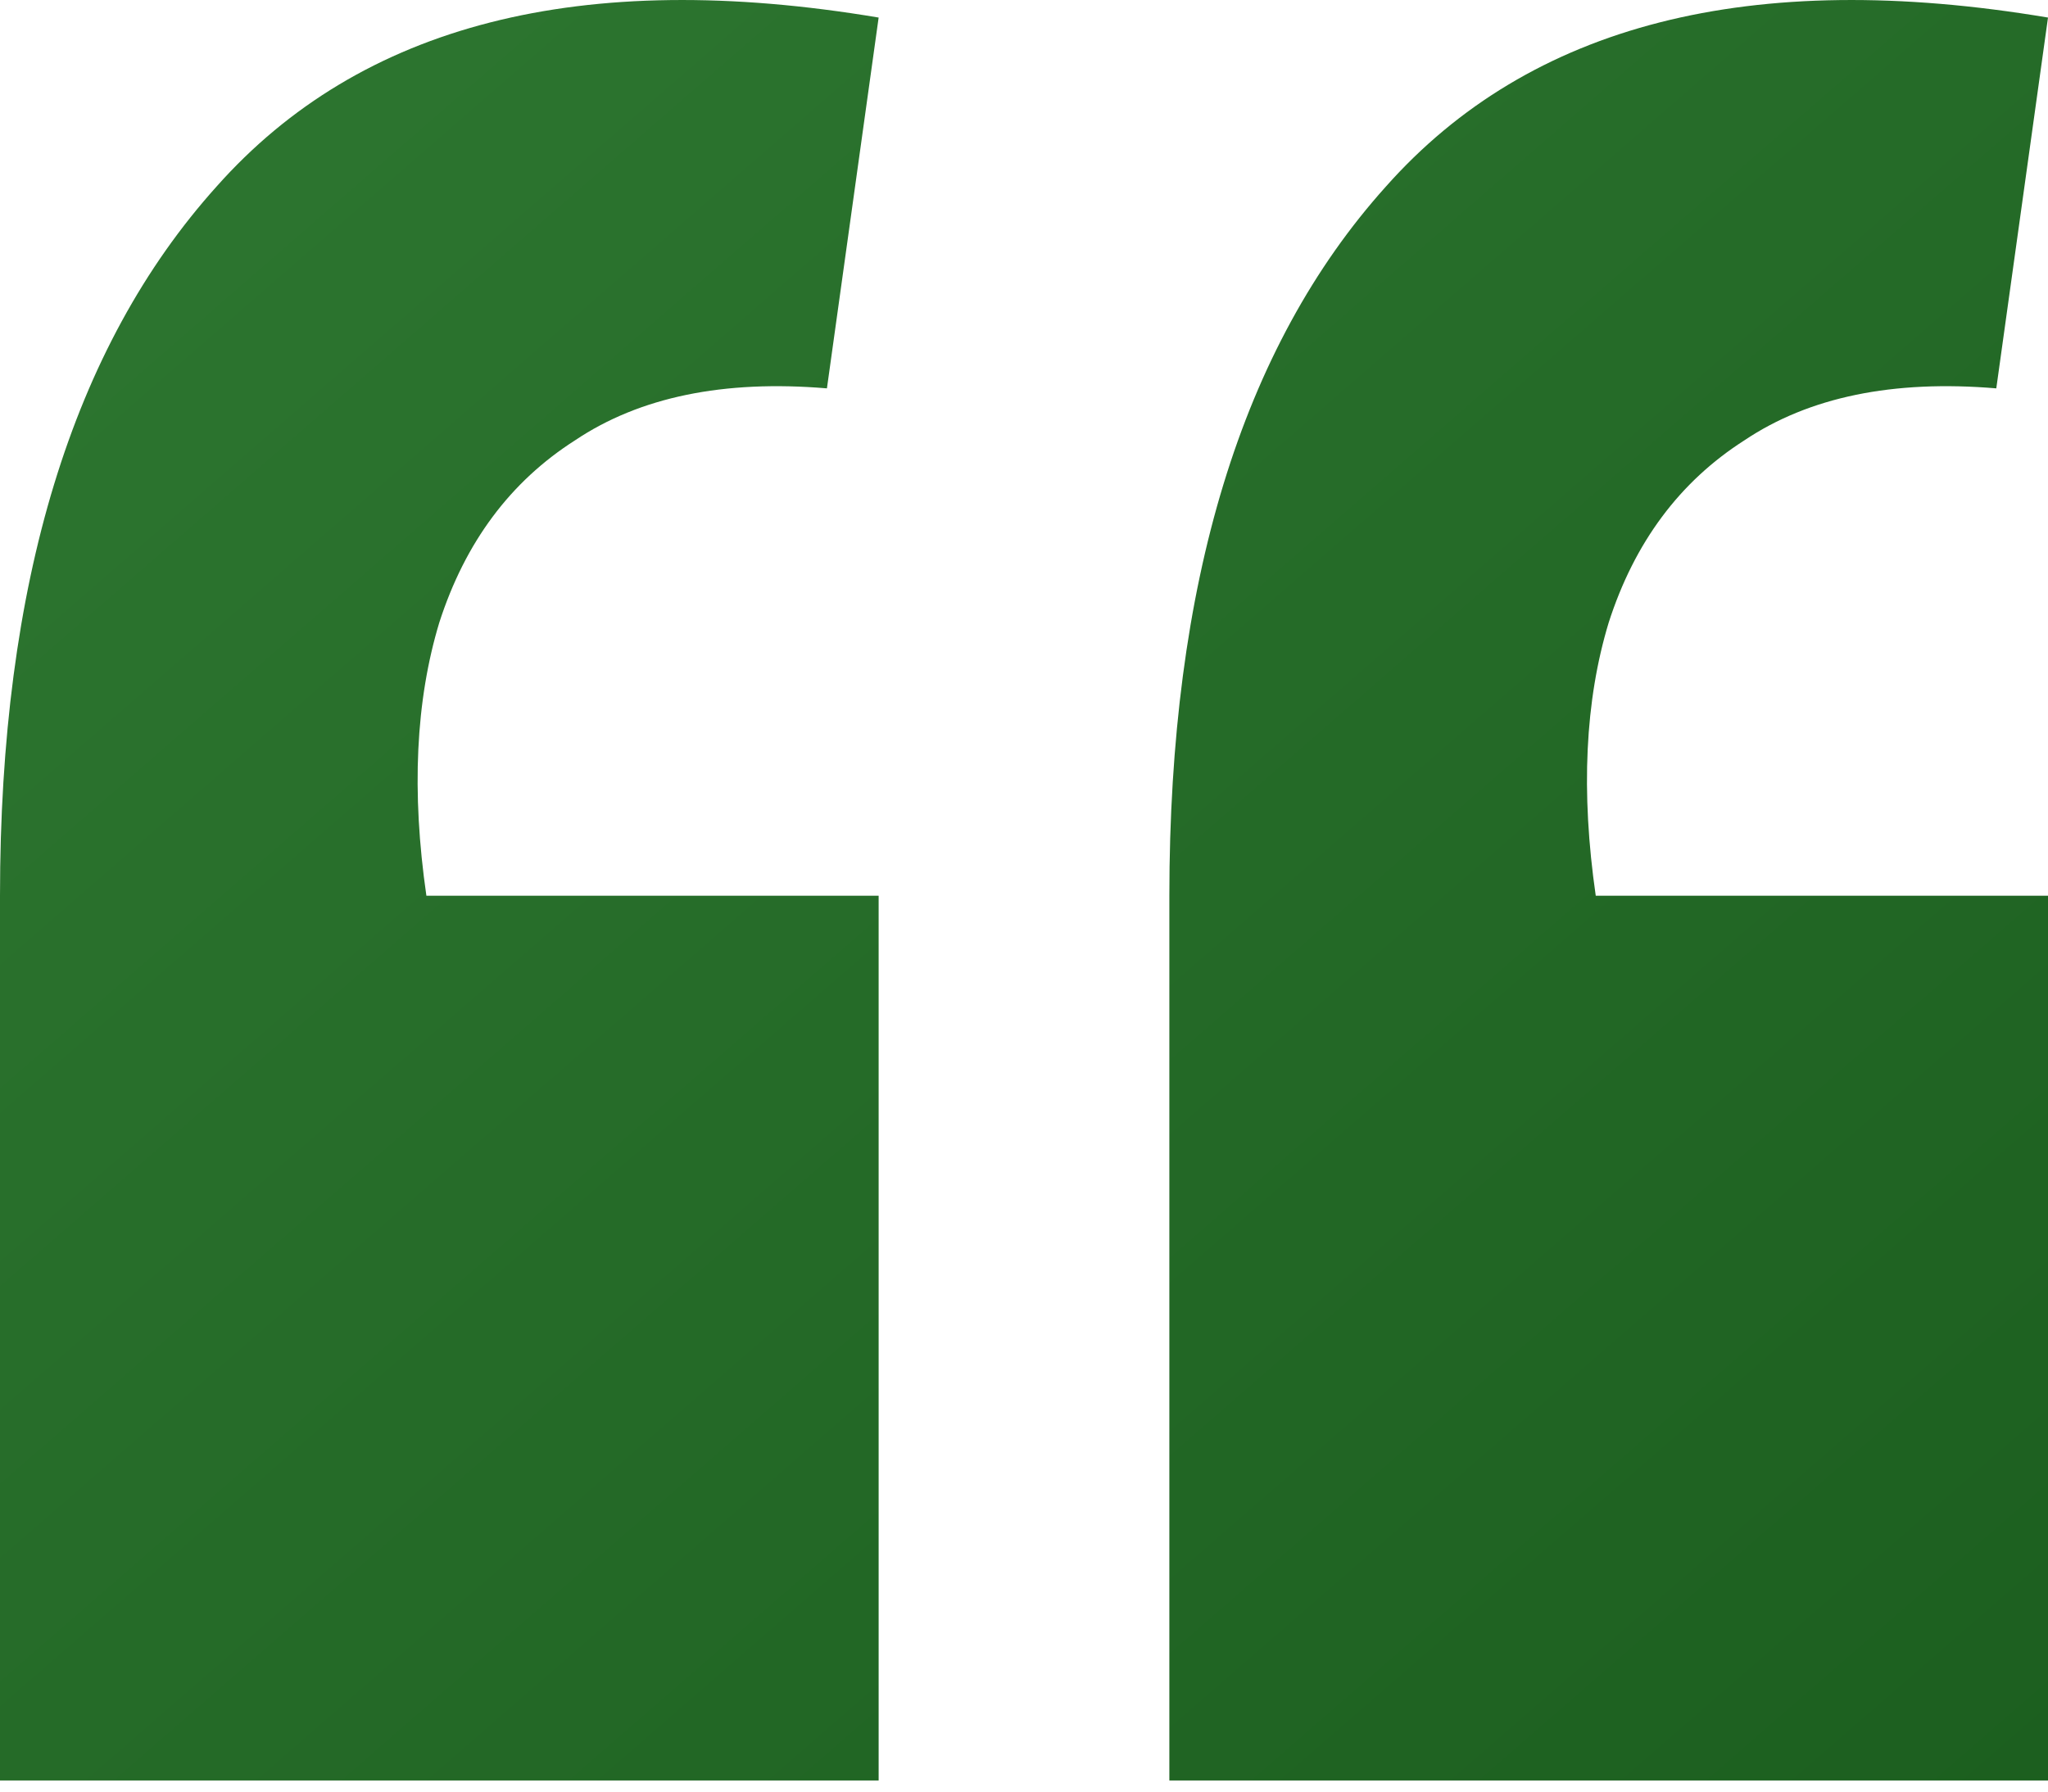 <svg width="40" height="35" viewBox="0 0 40 35" fill="none" xmlns="http://www.w3.org/2000/svg">
<path id="&#226;&#128;&#156;" d="M40 0.343L38.99 7.587C36.972 7.417 35.331 7.756 34.069 8.603C32.808 9.408 31.924 10.594 31.42 12.162C30.957 13.687 30.873 15.466 31.167 17.499H40V34.783H22.839V17.499C22.839 11.399 24.248 6.782 27.066 3.647C29.884 0.47 34.196 -0.631 40 0.343ZM17.161 0.343L16.151 7.587C14.133 7.417 12.492 7.756 11.23 8.603C9.968 9.408 9.085 10.594 8.58 12.162C8.118 13.687 8.034 15.466 8.328 17.499H17.161V34.783H0V17.499C0 11.399 1.409 6.782 4.227 3.647C7.045 0.47 11.357 -0.631 17.161 0.343Z" fill="url(#paint0_linear_4785_4077)"/>
<defs>
<linearGradient id="paint0_linear_4785_4077" x1="0" y1="0" x2="34.446" y2="39.612" gradientUnits="userSpaceOnUse">
<stop stop-color="#2E7731"/>
<stop offset="1" stop-color="#1C5F1F"/>
</linearGradient>
</defs>
</svg>

